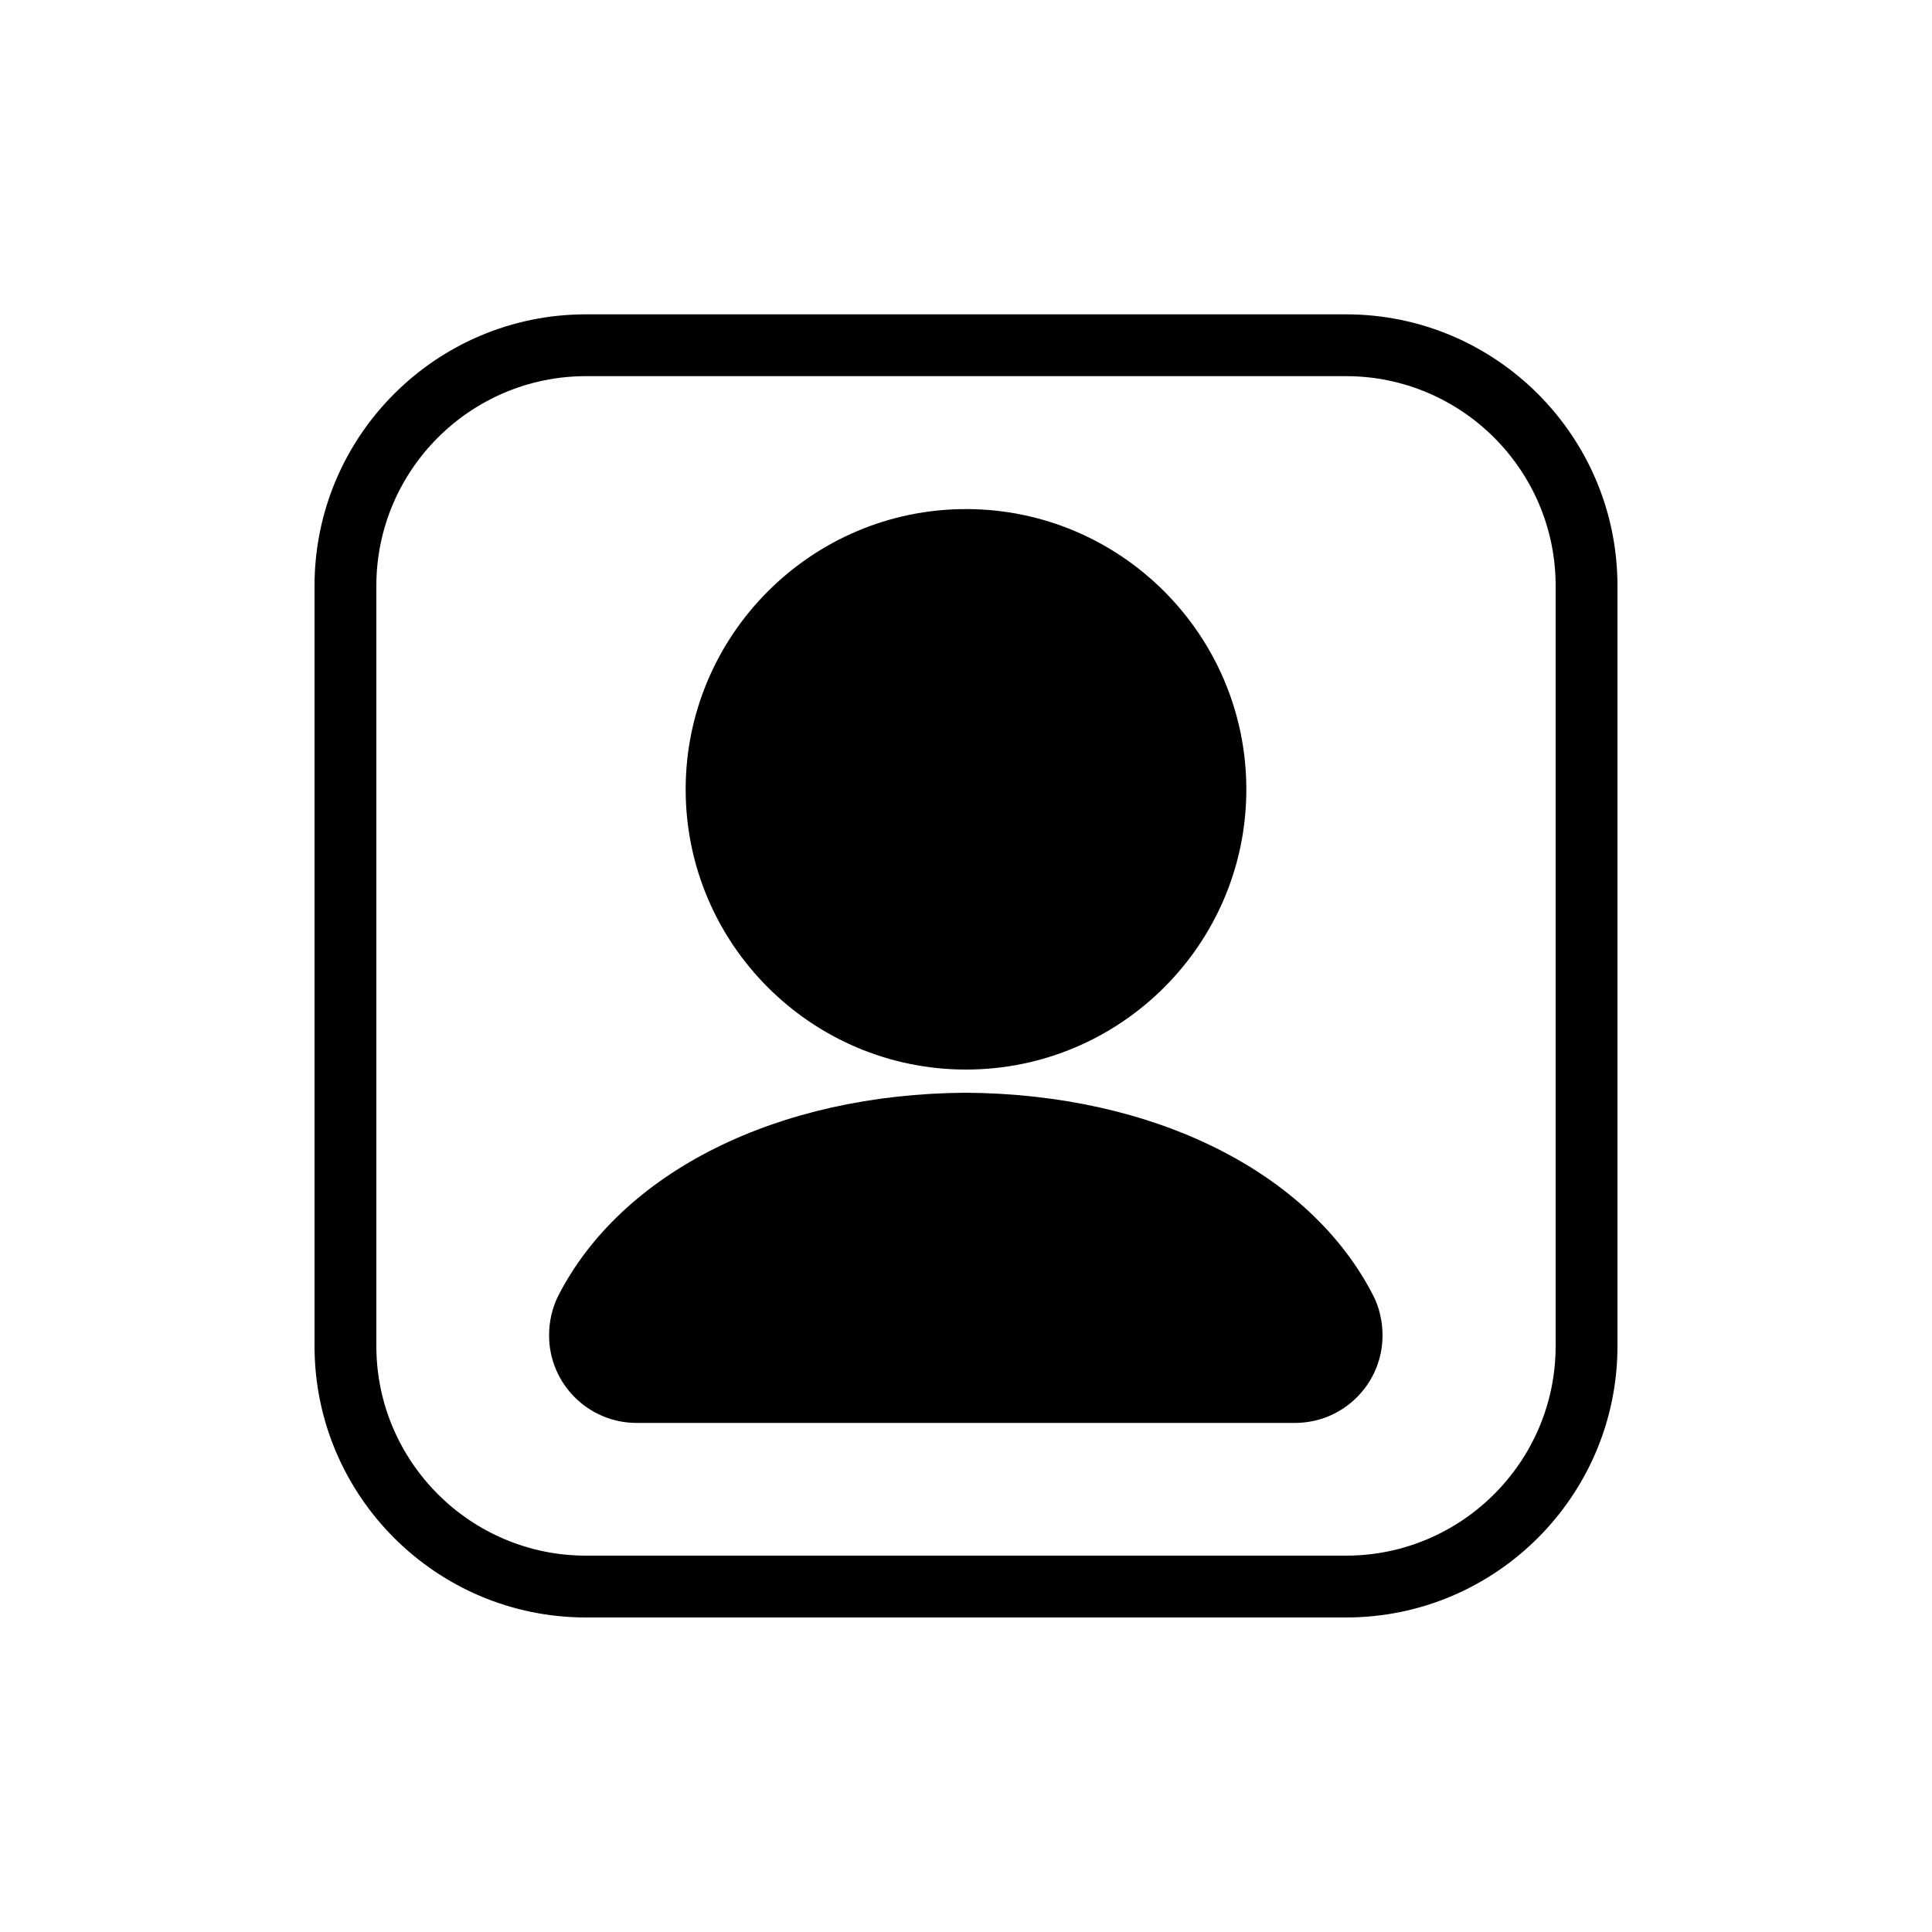 <?xml version="1.0" encoding="UTF-8"?>
<svg id="Camada_1" data-name="Camada 1" xmlns="http://www.w3.org/2000/svg" viewBox="0 0 100 100">
  <path d="M69.67,83.72H30.33c-7.75,0-14.05-6.3-14.05-14.05V30.32c0-7.75,6.3-14.05,14.05-14.05h39.34c7.75,0,14.05,6.3,14.05,14.05v39.35c0,7.75-6.3,14.05-14.05,14.05ZM30.33,19.47c-5.98,0-10.85,4.87-10.85,10.85v39.35c0,5.98,4.87,10.85,10.85,10.85h39.34c5.98,0,10.85-4.87,10.85-10.85V30.32c0-5.98-4.87-10.85-10.85-10.85H30.33Z"/>
  <g>
    <g>
      <circle cx="50" cy="40.86" r="12.91"/>
      <path d="M50,55.36c-8,0-14.51-6.51-14.51-14.5s6.51-14.51,14.51-14.51,14.51,6.51,14.51,14.51-6.51,14.5-14.51,14.5ZM50,29.55c-6.23,0-11.31,5.07-11.31,11.31s5.07,11.31,11.31,11.31,11.31-5.07,11.31-11.31-5.07-11.31-11.31-11.31Z"/>
    </g>
    <g>
      <path d="M69.67,67.79c-3.26-6.36-11.43-9.58-19.67-9.63-8.24.05-16.4,3.27-19.67,9.63-.21.41-.3.87-.3,1.33,0,1.62,1.31,2.93,2.93,2.93h34.09c1.62,0,2.93-1.31,2.93-2.93,0-.46-.09-.92-.3-1.33Z"/>
      <path d="M67.04,73.65h-34.09c-2.5,0-4.53-2.03-4.53-4.53,0-.74.17-1.45.48-2.06,3.29-6.42,11.37-10.44,21.08-10.5,9.73.06,17.81,4.08,21.1,10.5h0c.31.61.48,1.32.48,2.06,0,2.5-2.03,4.53-4.53,4.53ZM49.99,59.77c-8.36.05-15.53,3.49-18.23,8.76-.08.16-.13.37-.13.6,0,.73.6,1.33,1.33,1.33h34.09c.73,0,1.33-.59,1.33-1.33,0-.23-.04-.44-.13-.6h0c-2.71-5.27-9.87-8.71-18.25-8.76Z"/>
    </g>
  </g>
</svg>